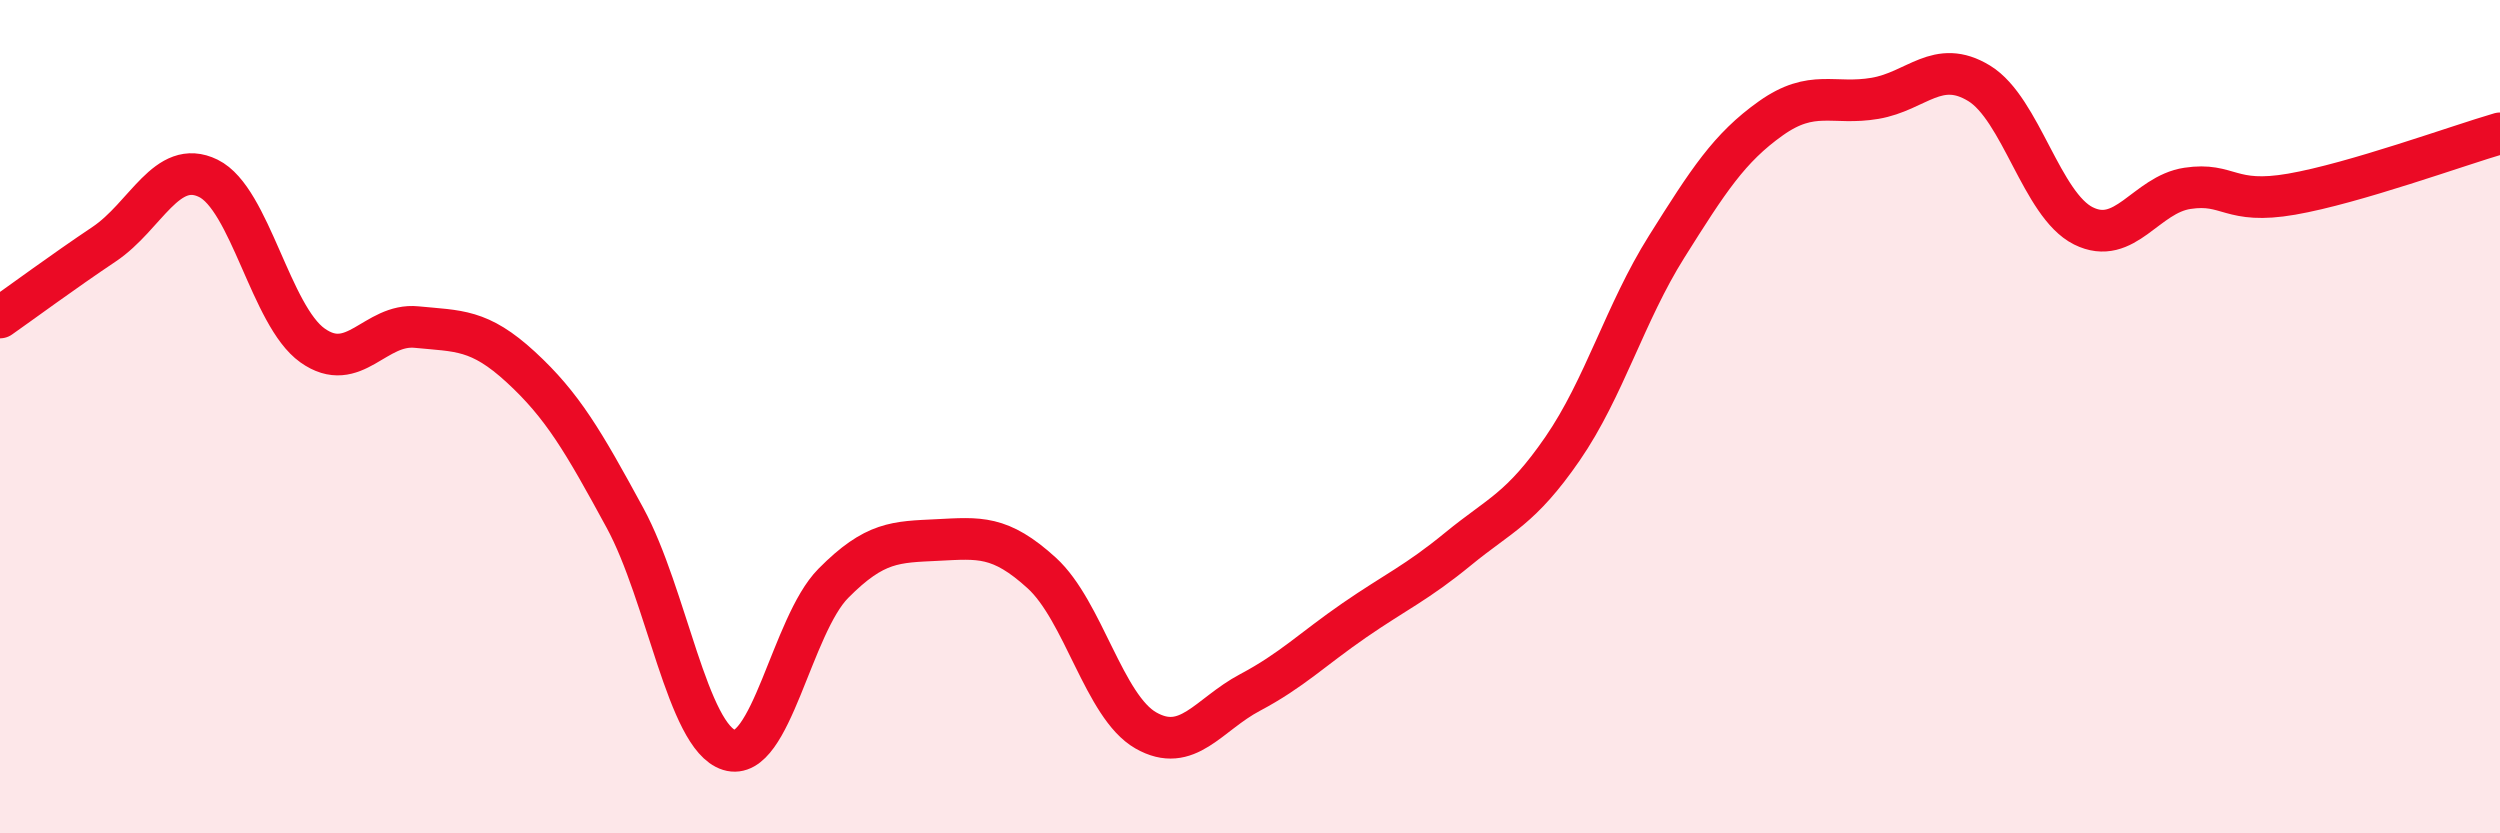 
    <svg width="60" height="20" viewBox="0 0 60 20" xmlns="http://www.w3.org/2000/svg">
      <path
        d="M 0,7.62 C 0.5,7.27 1.5,6.53 2.5,5.86 C 3.5,5.19 4,3.79 5,4.28 C 6,4.77 6.5,7.58 7.5,8.29 C 8.5,9 9,7.75 10,7.85 C 11,7.95 11.5,7.89 12.5,8.81 C 13.5,9.73 14,10.59 15,12.43 C 16,14.27 16.5,17.69 17.5,18 C 18.5,18.31 19,15.01 20,14 C 21,12.99 21.5,13.01 22.5,12.96 C 23.5,12.91 24,12.84 25,13.75 C 26,14.66 26.5,16.96 27.5,17.53 C 28.5,18.1 29,17.15 30,16.62 C 31,16.09 31.5,15.58 32.5,14.89 C 33.5,14.2 34,13.99 35,13.17 C 36,12.35 36.5,12.22 37.5,10.77 C 38.5,9.32 39,7.51 40,5.92 C 41,4.33 41.5,3.55 42.5,2.84 C 43.5,2.13 44,2.53 45,2.36 C 46,2.19 46.5,1.39 47.5,2 C 48.5,2.61 49,4.92 50,5.42 C 51,5.92 51.5,4.67 52.5,4.52 C 53.5,4.37 53.5,4.92 55,4.66 C 56.5,4.4 59,3.49 60,3.2L60 20L0 20Z"
        fill="#EB0A25"
        opacity="0.1"
        stroke-linecap="round"
        stroke-linejoin="round"
      />
      <path
        d="M 0,7.62 C 0.5,7.27 1.5,6.53 2.5,5.86 C 3.5,5.19 4,3.79 5,4.28 C 6,4.77 6.5,7.58 7.5,8.29 C 8.5,9 9,7.75 10,7.85 C 11,7.95 11.5,7.89 12.5,8.81 C 13.5,9.73 14,10.59 15,12.43 C 16,14.27 16.5,17.69 17.5,18 C 18.5,18.31 19,15.01 20,14 C 21,12.99 21.5,13.01 22.5,12.96 C 23.5,12.91 24,12.84 25,13.75 C 26,14.66 26.5,16.96 27.5,17.53 C 28.5,18.1 29,17.15 30,16.62 C 31,16.09 31.5,15.58 32.5,14.89 C 33.5,14.2 34,13.99 35,13.17 C 36,12.35 36.5,12.22 37.5,10.77 C 38.5,9.32 39,7.51 40,5.92 C 41,4.33 41.5,3.55 42.5,2.84 C 43.5,2.13 44,2.53 45,2.36 C 46,2.19 46.5,1.39 47.5,2 C 48.5,2.61 49,4.92 50,5.42 C 51,5.92 51.5,4.67 52.5,4.52 C 53.5,4.37 53.5,4.92 55,4.66 C 56.5,4.4 59,3.49 60,3.2"
        stroke="#EB0A25"
        stroke-width="1"
        fill="none"
        stroke-linecap="round"
        stroke-linejoin="round"
      />
    </svg>
  